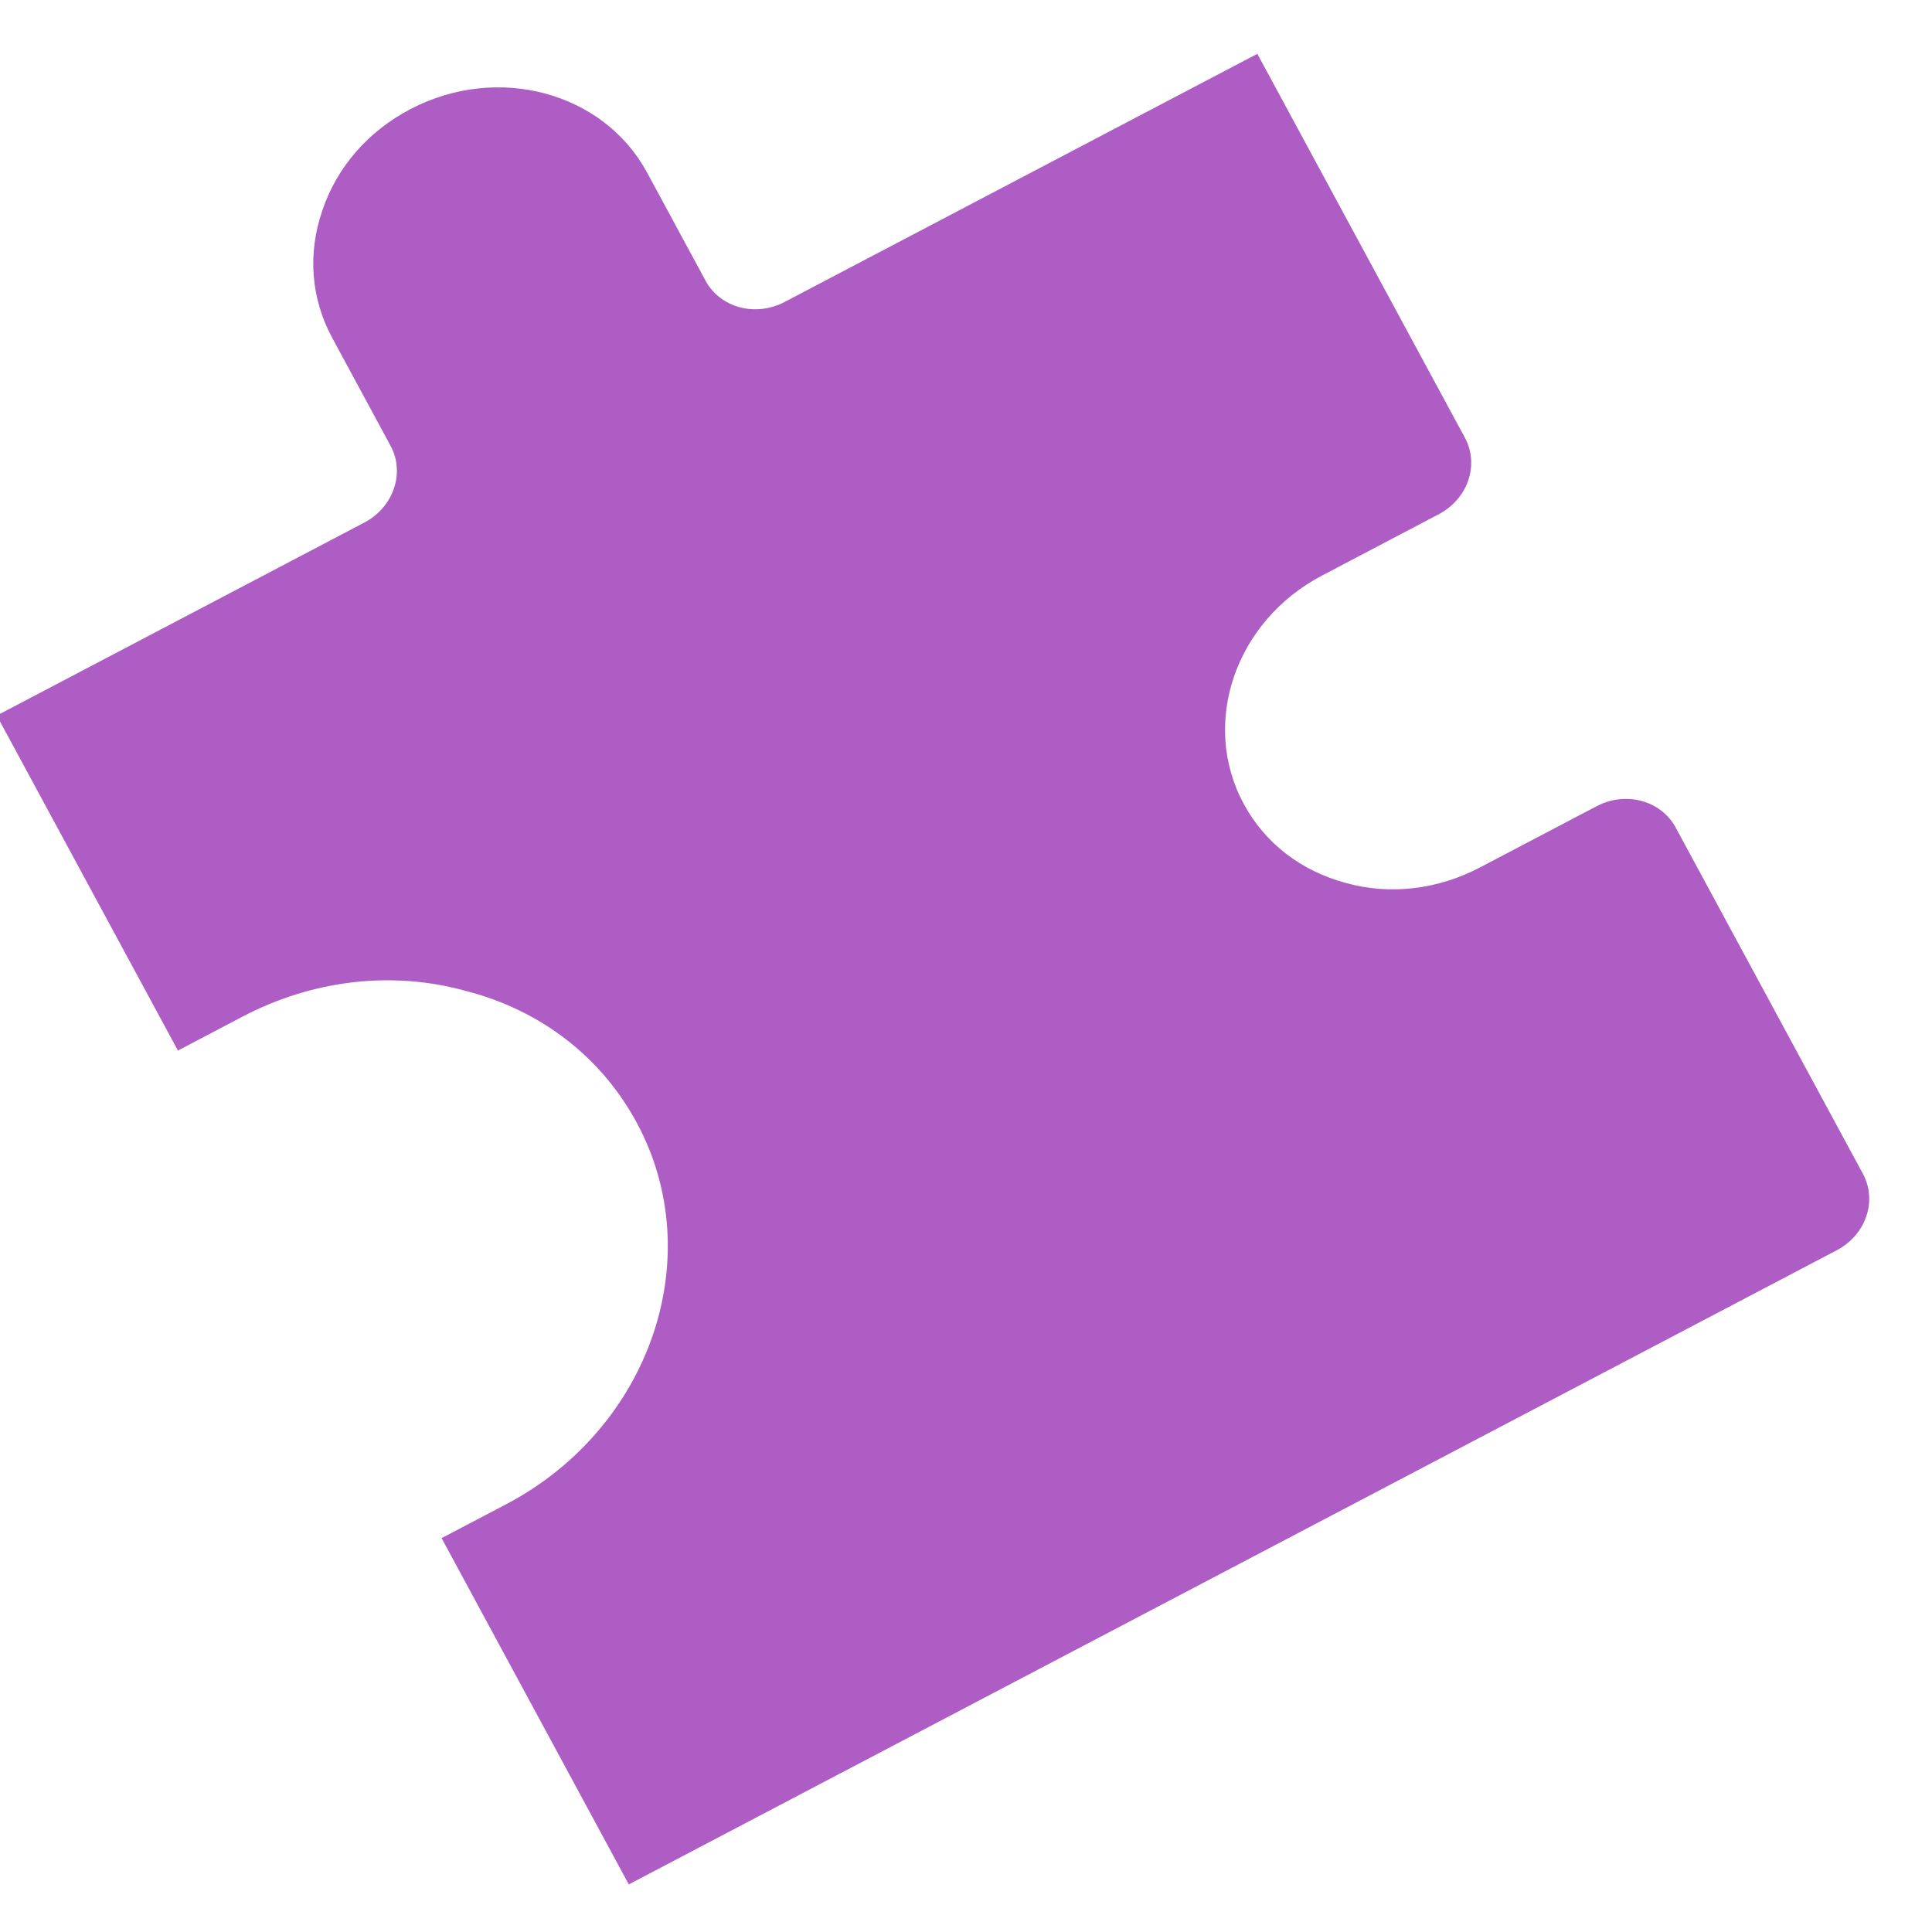 <svg width="30" height="30" viewBox="0 0 30 30" fill="none" xmlns="http://www.w3.org/2000/svg">
<path d="M6.857 23.884L7.856 23.36C10.1 22.181 11.015 19.517 9.885 17.429C9.335 16.412 8.396 15.686 7.236 15.388C6.096 15.07 4.859 15.212 3.762 15.788L2.763 16.313L-0.05 11.111L5.658 8.114C6.109 7.878 6.292 7.343 6.066 6.925L5.159 5.247C4.826 4.631 4.776 3.936 5.005 3.27C5.229 2.597 5.716 2.039 6.372 1.695C7.723 0.986 9.371 1.427 10.048 2.68L10.956 4.359C11.182 4.776 11.727 4.929 12.185 4.688L17.886 1.695L19.524 0.836L22.747 6.797C22.973 7.215 22.797 7.746 22.339 7.986L20.529 8.937C19.177 9.646 18.639 11.235 19.312 12.481C19.644 13.096 20.202 13.524 20.903 13.712C21.584 13.901 22.325 13.814 22.98 13.47L24.79 12.52C25.249 12.279 25.794 12.432 26.02 12.85L28.927 18.226C29.153 18.644 28.978 19.174 28.519 19.415L9.764 29.261L8.943 27.742L6.857 23.884Z" fill="#AE5DC4"/>
</svg>
